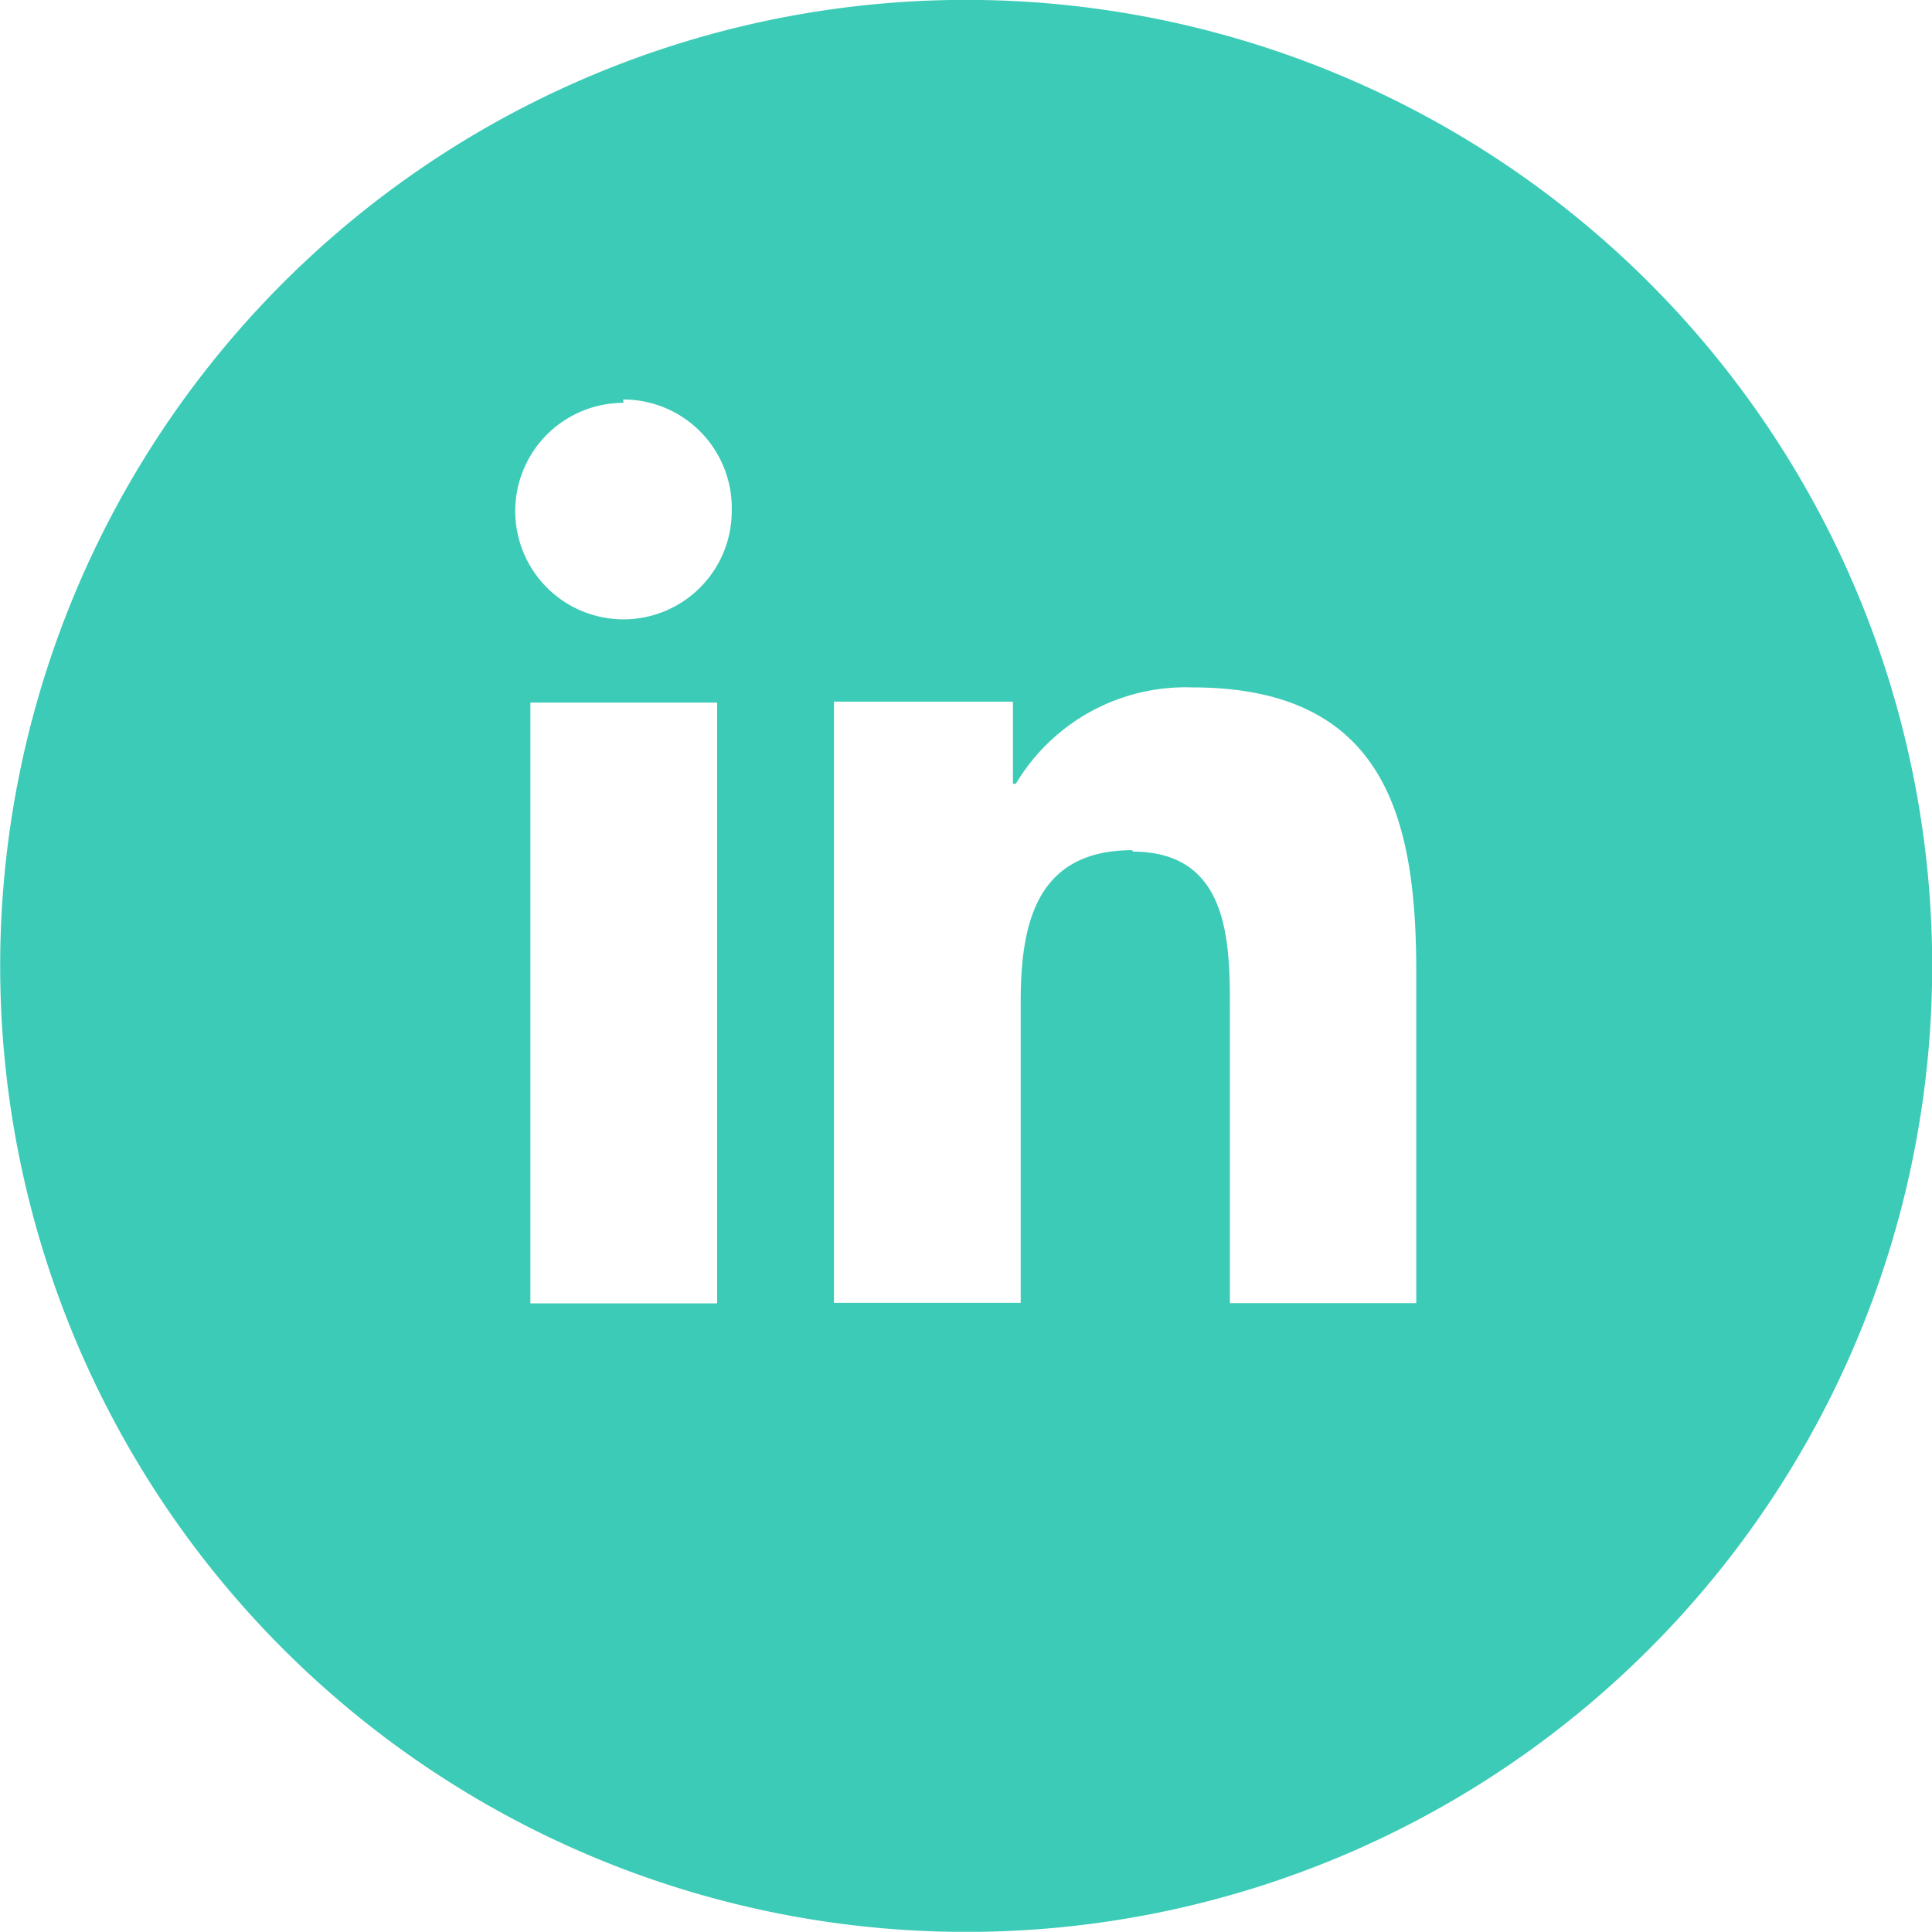 <svg xmlns="http://www.w3.org/2000/svg" width="35" height="34.996" viewBox="0 0 35 34.996"><path id="linkdin" d="M2020.5,22702a17.5,17.5,0,1,1,12.378-5.123A17.485,17.485,0,0,1,2020.5,22702Zm3.023-19.57c1.761,0,1.761,1.66,1.761,2.885v5.295h3.376v-5.979c0-2.691-.491-5.176-4.054-5.176a3.579,3.579,0,0,0-3.2,1.746h-.053v-1.488h-3.242v10.891h3.383v-5.393c-.006-1.408.239-2.807,2.023-2.807Zm-10.912-2.7h0v10.883h3.384v-10.883Zm1.688-5.43a1.961,1.961,0,1,0,1.96,1.957,1.966,1.966,0,0,0-1.967-2.018Z" transform="translate(-2003.003 -22667.002)" fill="#3bcbb7"></path></svg>